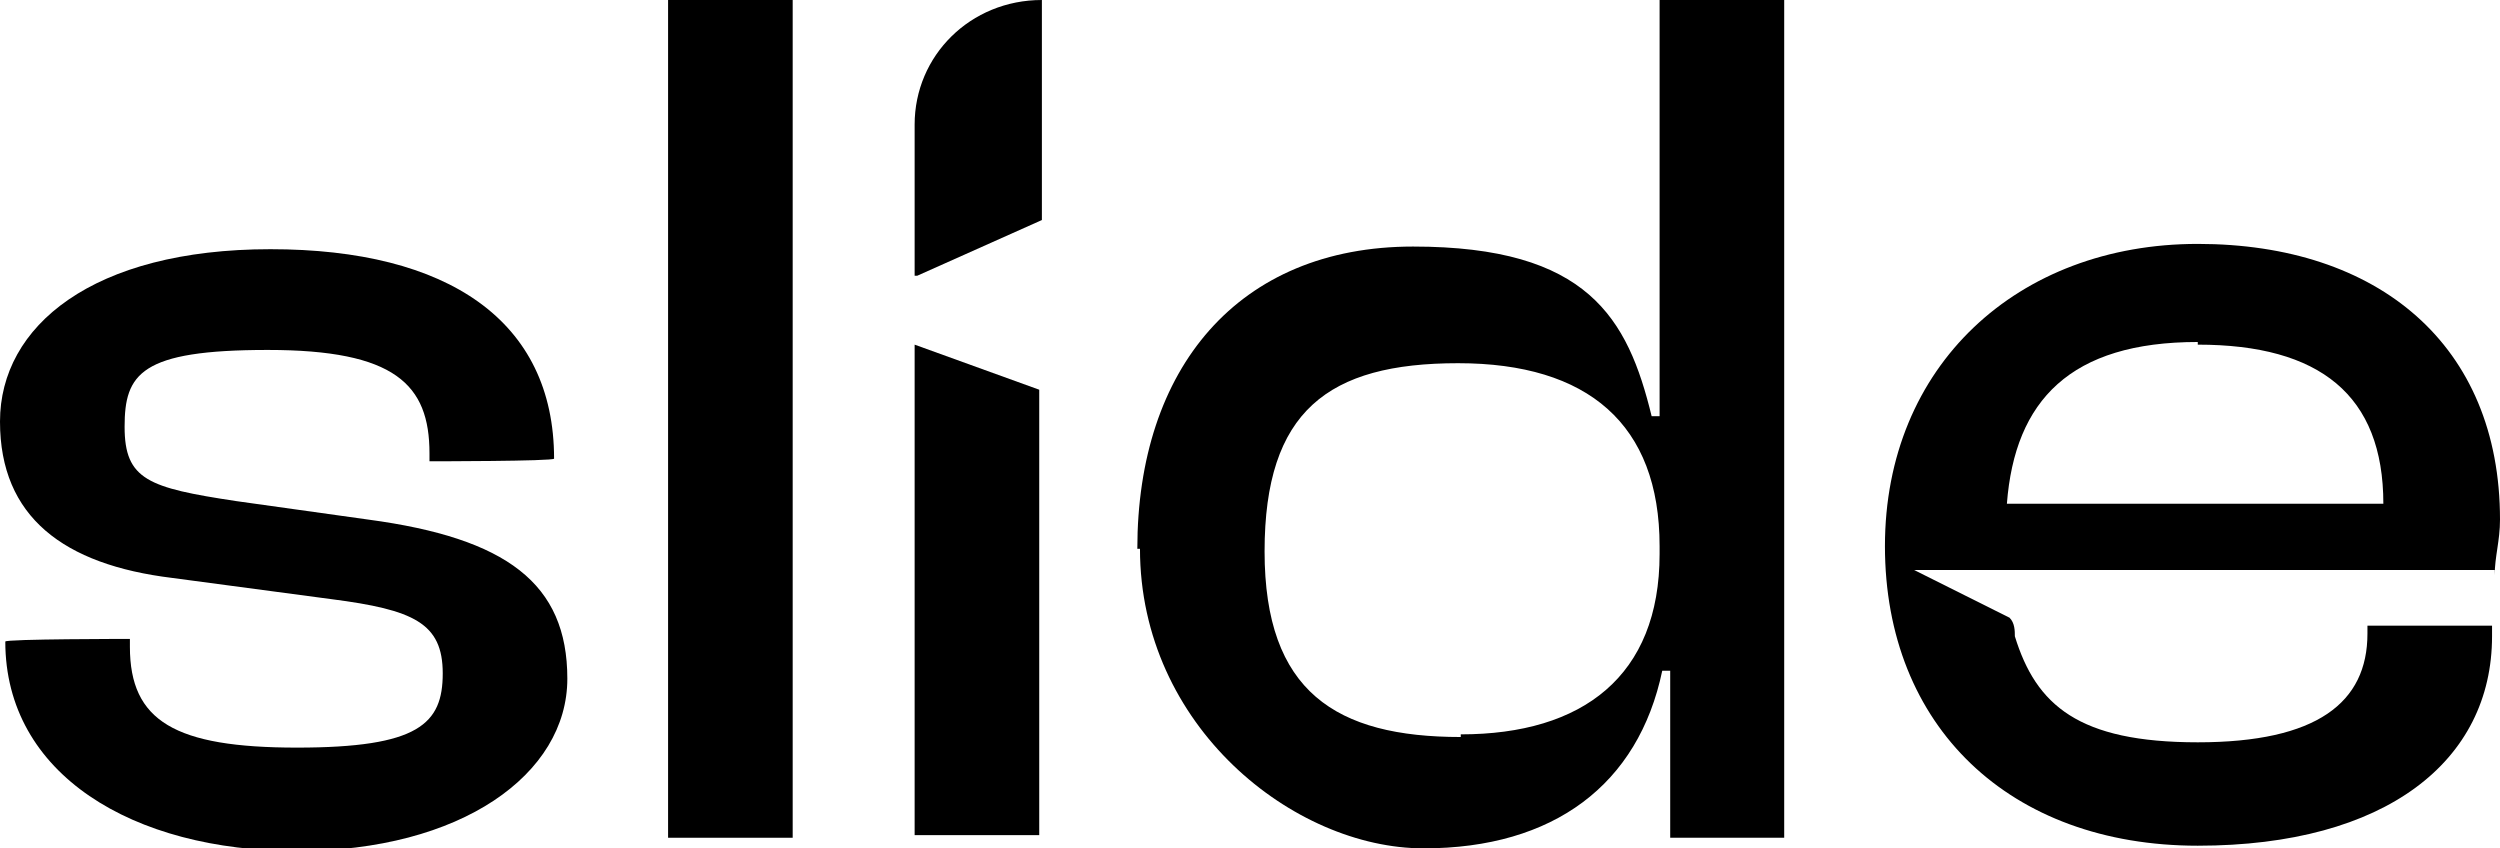 <?xml version="1.0" encoding="UTF-8"?>
<svg id="Ebene_1" xmlns="http://www.w3.org/2000/svg" version="1.1" viewBox="0 0 94.3 32">
  <!-- Generator: Adobe Illustrator 29.4.0, SVG Export Plug-In . SVG Version: 2.1.0 Build 152)  -->
  <path d="M.2,24.2H.2c0-.1,4.7-.1,4.7-.1v.3c0,2.8,1.7,3.8,6.3,3.8s5.5-.9,5.5-2.8-1.1-2.4-4.2-2.8l-6-.8C2.4,21.3,0,19.5,0,15.9s3.5-6.5,10.2-6.5,10.7,2.7,10.7,7.9h0c0,.1-4.7.1-4.7.1v-.3c0-2.6-1.3-3.9-6.1-3.9s-5.4.9-5.4,2.9.9,2.3,4.2,2.8l5,.7c5.2.7,7.5,2.4,7.5,6s-4,6.5-10.2,6.5S.2,29.2.2,24.2H.2Z"/>
  <path d="M25.2,31.6V0h4.7v31.6h-4.7Z"/>
  <path d="M34.5,31.6V13l4.7,1.7v16.8h-4.7Z"/>
  <path d="M42.9,20.7c0-6.8,3.8-11.4,10.4-11.4s8.1,2.7,9,6.4h.3V0h4.7v31.6h-4.3v-6.3h-.3c-.9,4.3-4.1,6.7-9,6.7s-10.7-4.6-10.7-11.3h-.1ZM55.1,27.7c4.6,0,7.5-2.2,7.5-6.8v-.3c0-4.6-2.7-6.9-7.6-6.9s-7.3,1.8-7.3,7.1,2.7,7,7.4,7h0Z"/>
  <path d="M34.5,10.4v-5.7c0-2.6,2.1-4.7,4.8-4.7h0v8.3l-4.7,2.1h0Z"/>
  <path d="M94.1,21.7c0-.7.2-1.3.2-2.1,0-6.6-4.6-10.4-11.4-10.4s-11.8,4.6-11.8,11.4,4.7,11.3,11.8,11.3,11.1-3.2,11.1-7.9v-.4h-4.7v.3c0,2.6-1.9,4.1-6.4,4.1s-6.1-1.4-6.9-4c0-.2,0-.5-.2-.7l-3.6-1.8h21.9v.2ZM82.9,13c4.6,0,7,1.9,7,6h-14.2c.3-3.9,2.4-6.1,7.2-6.1h0Z"/>
</svg>